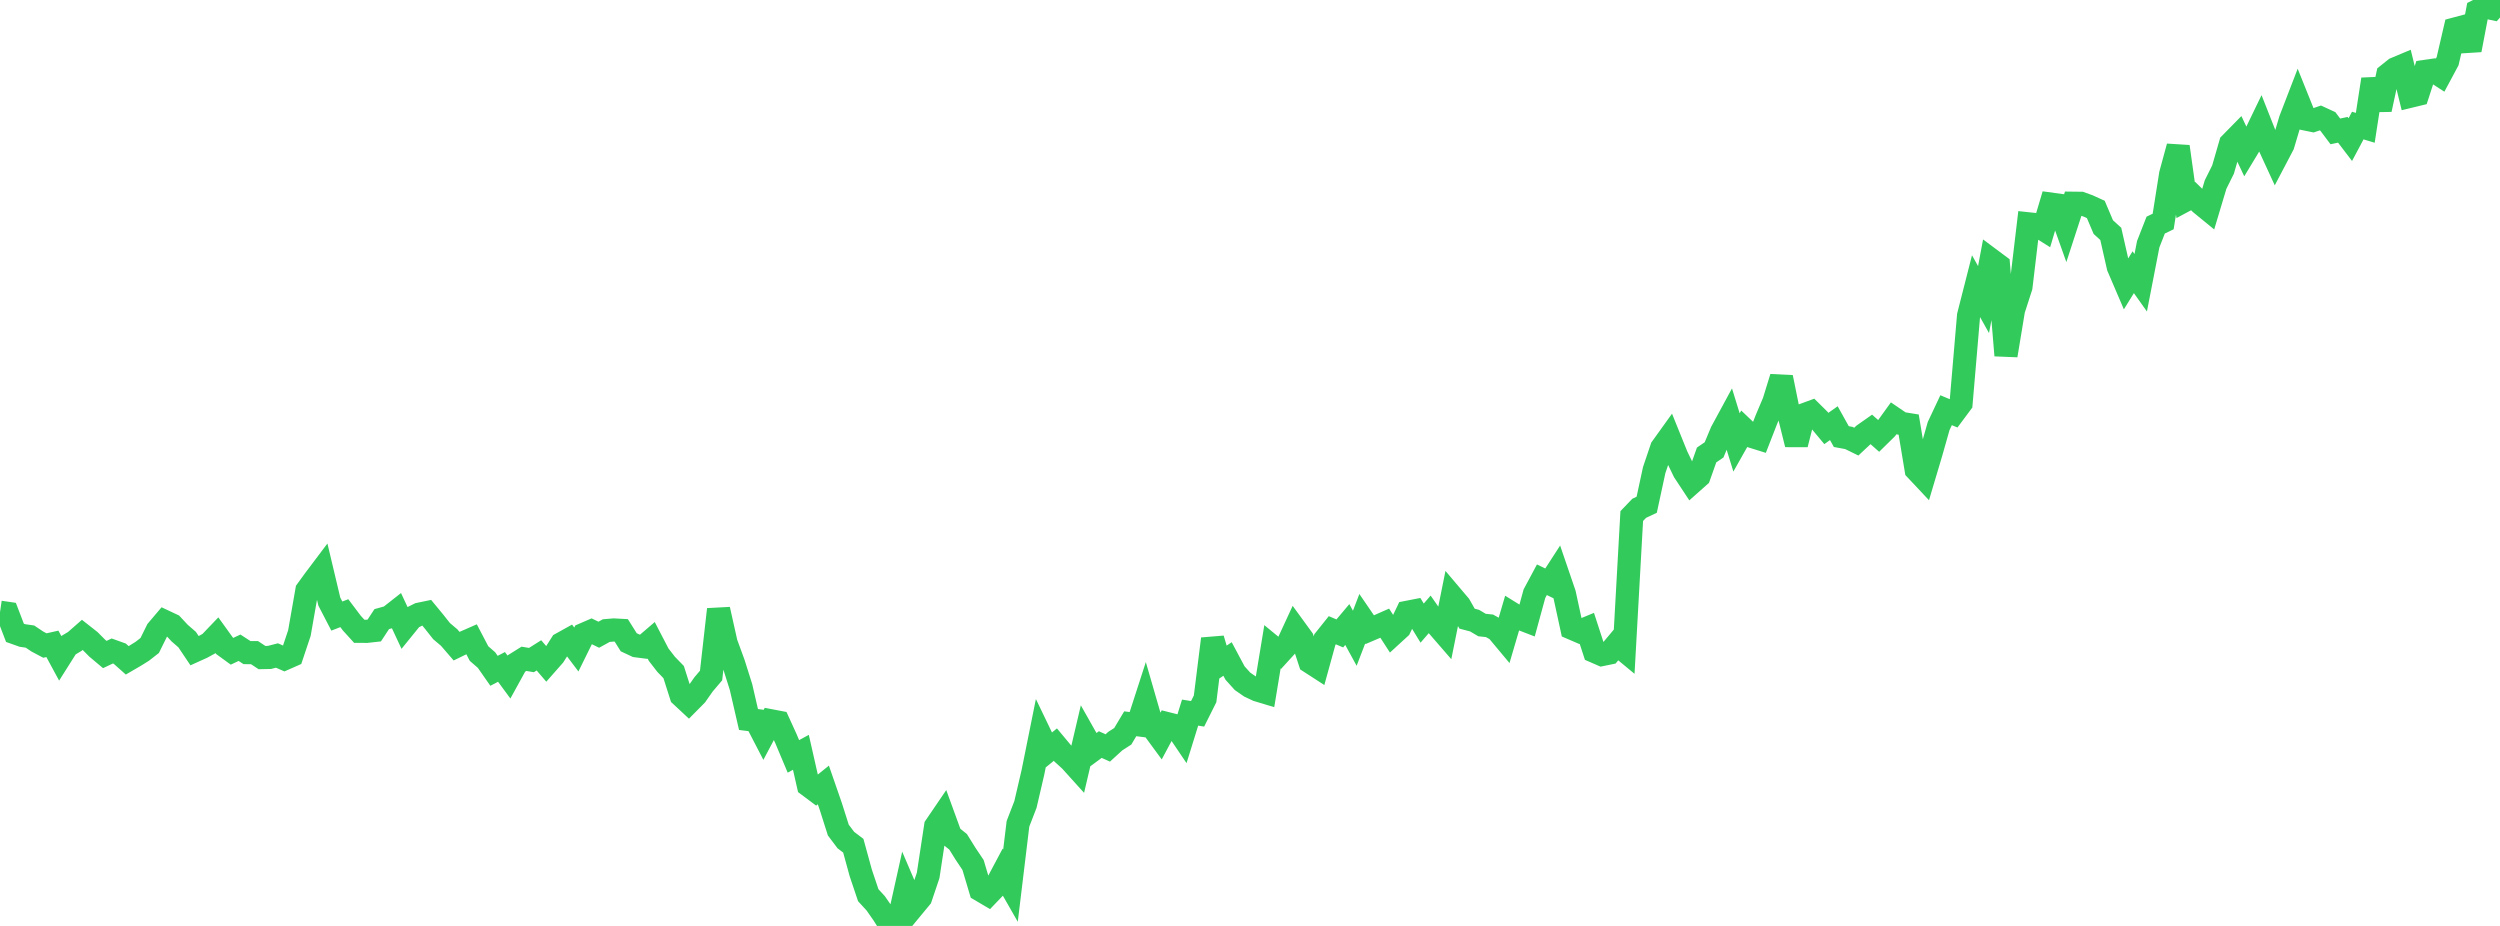 <?xml version="1.0" standalone="no"?>
<!DOCTYPE svg PUBLIC "-//W3C//DTD SVG 1.1//EN" "http://www.w3.org/Graphics/SVG/1.1/DTD/svg11.dtd">

<svg width="135" height="50" viewBox="0 0 135 50" preserveAspectRatio="none" 
  xmlns="http://www.w3.org/2000/svg"
  xmlns:xlink="http://www.w3.org/1999/xlink">


<polyline points="0.0, 33.06 0.404, 33.119 0.808, 34.173 1.213, 34.317 1.617, 34.375 2.021, 34.645 2.425, 34.859 2.829, 34.768 3.234, 35.517 3.638, 34.877 4.042, 34.635 4.446, 34.281 4.85, 34.599 5.254, 35.004 5.659, 35.344 6.063, 35.153 6.467, 35.298 6.871, 35.658 7.275, 35.423 7.68, 35.171 8.084, 34.856 8.488, 34.039 8.892, 33.562 9.296, 33.752 9.701, 34.187 10.105, 34.538 10.509, 35.14 10.913, 34.957 11.317, 34.736 11.722, 34.313 12.126, 34.874 12.53, 35.168 12.934, 34.978 13.338, 35.24 13.743, 35.242 14.147, 35.509 14.551, 35.501 14.955, 35.397 15.359, 35.574 15.763, 35.396 16.168, 34.184 16.572, 31.88 16.976, 31.323 17.38, 30.787 17.784, 32.488 18.189, 33.268 18.593, 33.111 18.997, 33.646 19.401, 34.091 19.805, 34.092 20.21, 34.047 20.614, 33.432 21.018, 33.319 21.422, 33.002 21.826, 33.868 22.231, 33.368 22.635, 33.167 23.039, 33.083 23.443, 33.573 23.847, 34.083 24.251, 34.424 24.656, 34.893 25.06, 34.696 25.464, 34.519 25.868, 35.292 26.272, 35.644 26.677, 36.224 27.081, 36.013 27.485, 36.562 27.889, 35.828 28.293, 35.575 28.698, 35.644 29.102, 35.389 29.506, 35.859 29.91, 35.4 30.314, 34.763 30.719, 34.538 31.123, 35.073 31.527, 34.254 31.931, 34.079 32.335, 34.275 32.74, 34.052 33.144, 34.018 33.548, 34.04 33.952, 34.683 34.356, 34.872 34.76, 34.924 35.165, 34.577 35.569, 35.355 35.973, 35.876 36.377, 36.292 36.781, 37.561 37.186, 37.938 37.59, 37.529 37.994, 36.954 38.398, 36.478 38.802, 32.908 39.207, 34.719 39.611, 35.822 40.015, 37.102 40.419, 38.853 40.823, 38.905 41.228, 39.686 41.632, 38.923 42.036, 39 42.44, 39.885 42.844, 40.845 43.249, 40.625 43.653, 42.41 44.057, 42.712 44.461, 42.387 44.865, 43.553 45.269, 44.824 45.674, 45.362 46.078, 45.669 46.482, 47.14 46.886, 48.341 47.29, 48.781 47.695, 49.365 48.099, 50.0 48.503, 49.835 48.907, 48.018 49.311, 48.961 49.716, 48.471 50.12, 47.273 50.524, 44.617 50.928, 44.024 51.332, 45.134 51.737, 45.457 52.141, 46.106 52.545, 46.709 52.949, 48.064 53.353, 48.302 53.757, 47.88 54.162, 47.119 54.566, 47.826 54.97, 44.486 55.374, 43.441 55.778, 41.707 56.183, 39.698 56.587, 40.538 56.991, 40.209 57.395, 40.694 57.799, 41.06 58.204, 41.509 58.608, 39.788 59.012, 40.504 59.416, 40.207 59.82, 40.389 60.225, 40.02 60.629, 39.76 61.033, 39.084 61.437, 39.135 61.841, 37.887 62.246, 39.289 62.65, 39.839 63.054, 39.083 63.458, 39.185 63.862, 39.782 64.266, 38.481 64.671, 38.546 65.075, 37.738 65.479, 34.499 65.883, 35.858 66.287, 35.585 66.692, 36.344 67.096, 36.792 67.5, 37.071 67.904, 37.261 68.308, 37.383 68.713, 34.928 69.117, 35.26 69.521, 34.817 69.925, 33.943 70.329, 34.498 70.734, 35.743 71.138, 36.004 71.542, 34.538 71.946, 34.033 72.35, 34.205 72.754, 33.724 73.159, 34.466 73.563, 33.412 73.967, 34.003 74.371, 33.83 74.775, 33.652 75.18, 34.278 75.584, 33.908 75.988, 33.066 76.392, 32.987 76.796, 33.648 77.201, 33.179 77.605, 33.759 78.009, 34.225 78.413, 32.219 78.817, 32.696 79.222, 33.408 79.626, 33.514 80.03, 33.752 80.434, 33.795 80.838, 34.021 81.243, 34.506 81.647, 33.132 82.051, 33.382 82.455, 33.538 82.859, 32.06 83.263, 31.306 83.668, 31.504 84.072, 30.879 84.476, 32.06 84.88, 33.923 85.284, 34.097 85.689, 33.93 86.093, 35.171 86.497, 35.347 86.901, 35.264 87.305, 34.781 87.71, 35.116 88.114, 27.868 88.518, 27.447 88.922, 27.256 89.326, 25.385 89.731, 24.188 90.135, 23.625 90.539, 24.624 90.943, 25.461 91.347, 26.073 91.751, 25.714 92.156, 24.569 92.56, 24.293 92.964, 23.324 93.368, 22.579 93.772, 23.892 94.177, 23.174 94.581, 23.558 94.985, 23.684 95.389, 22.647 95.793, 21.692 96.198, 20.378 96.602, 22.37 97.006, 23.996 97.41, 22.401 97.814, 22.252 98.219, 22.653 98.623, 23.138 99.027, 22.851 99.431, 23.576 99.835, 23.65 100.24, 23.848 100.644, 23.47 101.048, 23.186 101.452, 23.543 101.856, 23.146 102.26, 22.587 102.665, 22.863 103.069, 22.928 103.473, 25.362 103.877, 25.792 104.281, 24.436 104.686, 23.009 105.09, 22.151 105.494, 22.32 105.898, 21.777 106.302, 17.045 106.707, 15.455 107.111, 16.177 107.515, 14.029 107.919, 14.33 108.323, 19.193 108.728, 16.74 109.132, 15.489 109.536, 12.087 109.94, 12.13 110.344, 12.384 110.749, 11.023 111.153, 11.078 111.557, 12.214 111.961, 10.974 112.365, 10.979 112.769, 11.125 113.174, 11.31 113.578, 12.262 113.982, 12.63 114.386, 14.41 114.79, 15.354 115.195, 14.7 115.599, 15.269 116.003, 13.189 116.407, 12.156 116.811, 11.96 117.216, 9.399 117.62, 7.917 118.024, 10.803 118.428, 10.587 118.832, 10.982 119.237, 11.313 119.641, 9.967 120.045, 9.154 120.449, 7.757 120.853, 7.345 121.257, 8.2 121.662, 7.529 122.066, 6.693 122.47, 7.716 122.874, 8.594 123.278, 7.825 123.683, 6.466 124.087, 5.418 124.491, 6.424 124.895, 6.507 125.299, 6.37 125.704, 6.557 126.108, 7.095 126.512, 7.009 126.916, 7.539 127.32, 6.78 127.725, 6.902 128.129, 4.284 128.533, 5.912 128.937, 4.039 129.341, 3.716 129.746, 3.546 130.15, 5.197 130.554, 5.099 130.958, 3.856 131.362, 3.798 131.766, 4.059 132.171, 3.304 132.575, 1.565 132.979, 1.457 133.383, 2.699 133.787, 0.579 134.192, 0.375 134.596, 0.461 135.0, 0.0" fill="none" stroke="#32ca5b" stroke-width="1.25"/>

</svg>
